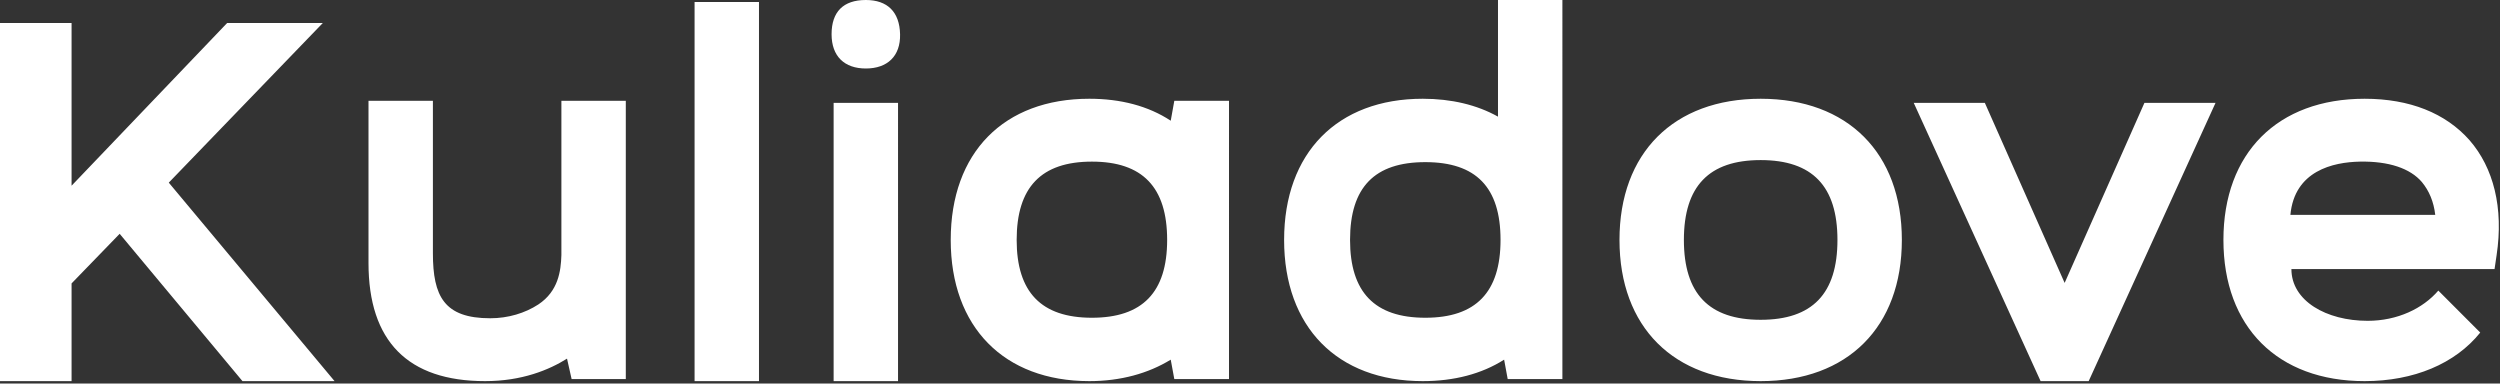 <svg xmlns="http://www.w3.org/2000/svg" fill-rule="evenodd" stroke-linejoin="round" stroke-miterlimit="2" clip-rule="evenodd" viewBox="0 0 717 110"><rect x="0" y="0" width="717" height="110" fill="#333333" stroke="none"/><path fill="#fff" fill-rule="nonzero" d="M20.526 109.307V81.284L34.32 67.052l35.219 42.255h26.415L48.408 52.38l44.17-45.776H65.137L20.526 53.261V6.604H0v102.703h20.526zm85.159-80.398v46.518c0 22.446 11.288 33.88 33.447 33.88 10.572 0 18.353-3.225 23.489-6.45l1.319 5.864h15.54V28.909h-18.472v44.242c-.146 4.624-.88 10.348-6.606 14.163-3.818 2.495-8.663 3.962-13.801 3.962-13.214 0-16.444-6.31-16.444-18.637v-43.73h-18.472zM199.204.569h18.472v108.739h-18.472zm39.88 28.927v79.811h18.472V29.496h-18.472zm-.587-19.673c0 6.304 3.665 9.823 9.823 9.823 6.157 0 9.969-3.519 9.823-9.823C257.996 3.372 254.477 0 248.32 0c-6.451 0-9.823 3.372-9.823 9.823zm34.17 58.992c0 24.953 15.246 40.492 39.759 40.492 8.955 0 16.883-2.198 23.341-6.157l1.026 5.571h15.685V28.909h-15.685l-1.026 5.711c-6.458-4.246-14.386-6.298-23.341-6.298-24.513 0-39.759 15.393-39.759 40.493zm18.912 0c0-15.121 7.046-22.462 21.581-22.462 14.534 0 21.58 7.341 21.58 22.462 0 14.974-7.046 22.314-21.58 22.314-14.535 0-21.581-7.34-21.581-22.314zm76.704 0c0 24.953 15.247 40.492 39.759 40.492 8.956 0 16.883-2.052 23.34-6.157l1.027 5.571h15.686V0h-18.472v33.453c-6.019-3.372-13.36-5.131-21.581-5.131-24.512 0-39.759 15.539-39.759 40.484v.009zm18.912-.009c0-15.115 7.047-22.306 21.581-22.306 14.534 0 21.58 7.191 21.58 22.306 0 14.983-7.046 22.323-21.58 22.323-14.534 0-21.581-7.34-21.581-22.314v-.009zm77.274.009c0 24.954 15.539 40.492 40.492 40.492 24.954 0 40.493-15.538 40.493-40.492 0-24.954-15.539-40.493-40.493-40.493-24.953 0-40.492 15.539-40.492 40.493zm40.492-22.902c14.828 0 22.022 7.487 22.022 22.902 0 15.414-7.194 22.901-22.022 22.901-14.827 0-22.021-7.487-22.021-22.901 0-15.415 7.194-22.902 22.021-22.902zm43.897-16.417 36.386 79.811h13.791l36.385-79.811h-20.393l-22.888 51.643-22.887-51.643h-20.394zm129.313 79.811c14.094 0 25.978-4.984 33.161-13.926l-12.021-12.04c-4.403 5.143-11.744 8.669-20.259 8.669-11.891 0-21.875-5.73-21.875-14.84h58.26l.586-3.957c2.054-13.637-.88-25.097-7.77-33.017-6.89-7.769-17.162-11.874-30.082-11.874-24.953 0-40.493 15.539-40.493 40.493s15.54 40.492 40.493 40.492zm-1.321-62.954c8.221-.146 14.388 1.91 17.764 5.877 2.056 2.498 3.377 5.583 3.817 9.403h-41.547c1.174-12.635 12.185-15.133 19.966-15.28z"/></svg>